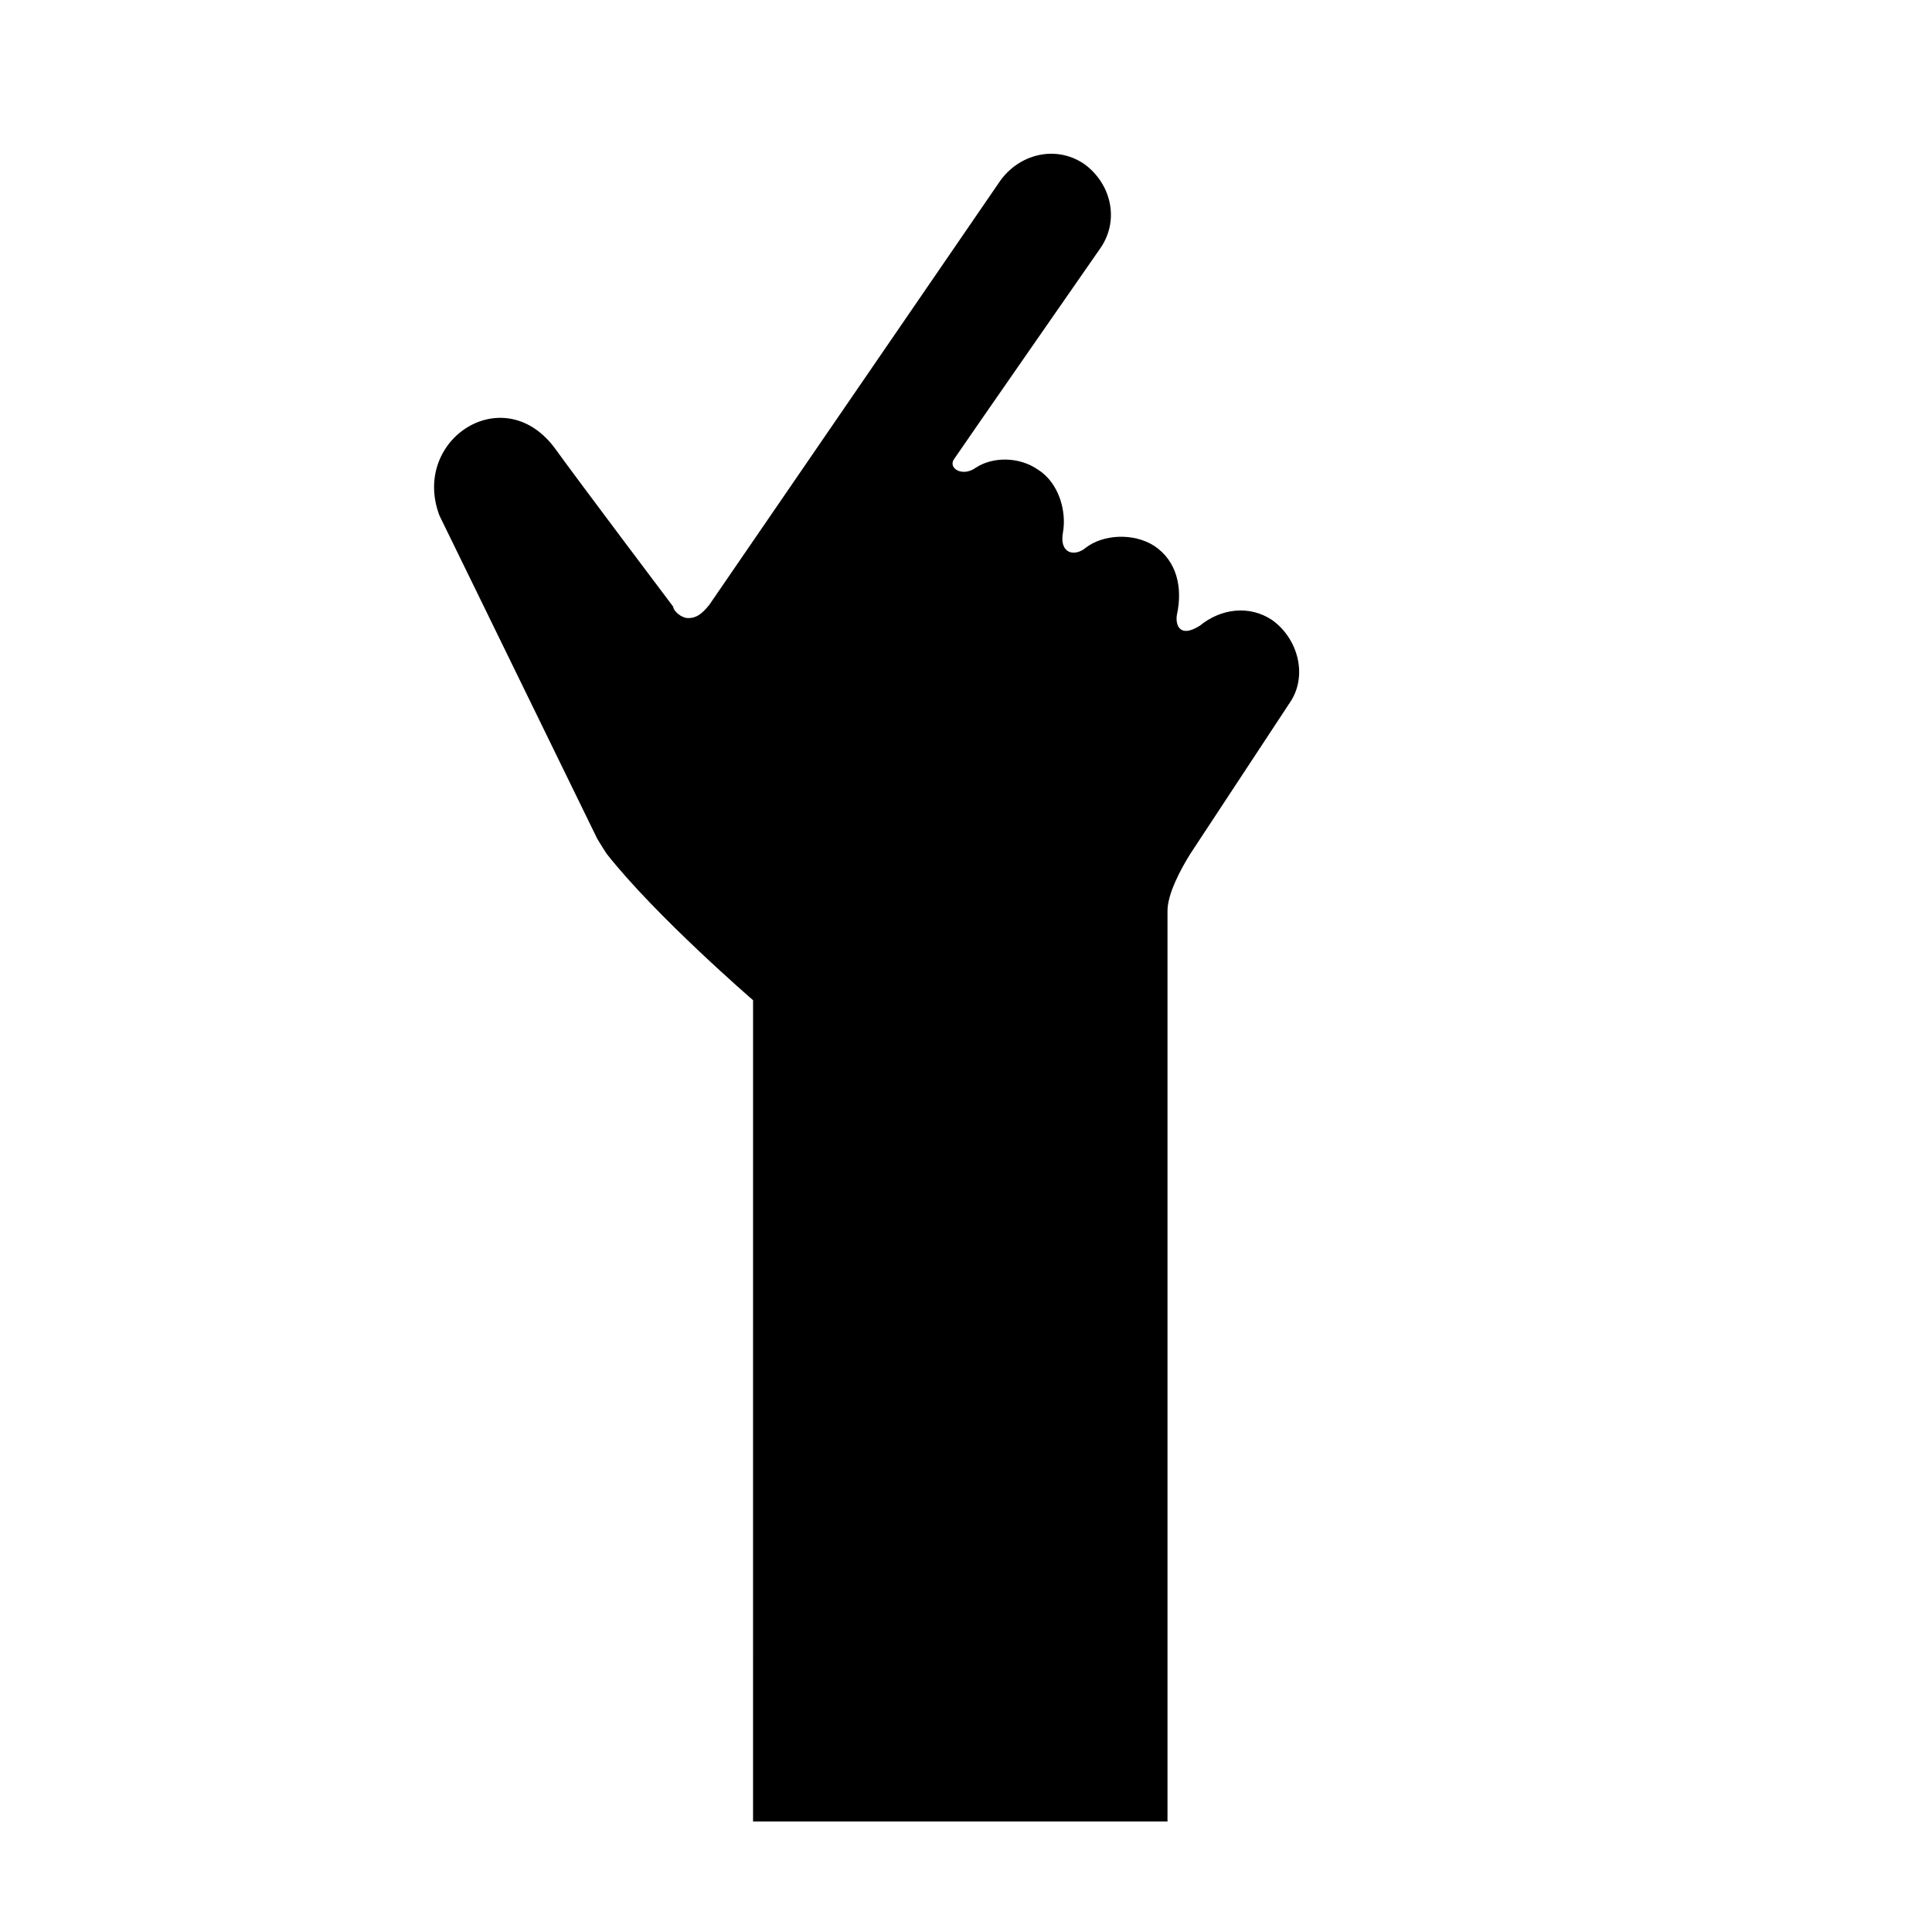 <?xml version="1.0" encoding="UTF-8"?>
<!-- Uploaded to: SVG Repo, www.svgrepo.com, Generator: SVG Repo Mixer Tools -->
<svg fill="#000000" width="800px" height="800px" version="1.1" viewBox="144 144 512 512" xmlns="http://www.w3.org/2000/svg">
 <path d="m455.92 306.79c1.512-7.055 0-14.105-6.047-18.137-5.543-3.527-13.602-3.023-18.137 0.504-3.023 2.519-7.055 1.512-6.047-4.031 1.008-5.543-1.008-13.098-6.551-16.625-5.039-3.527-12.09-3.527-16.625-0.504-3.527 2.519-7.559 0-5.543-2.519 2.016-3.023 38.793-55.922 38.793-55.922 5.039-7.559 2.519-17.129-4.535-22.168-7.559-5.039-17.129-2.519-22.168 4.535l-77.078 112.35c-2.016 2.519-3.527 3.527-5.543 3.527s-4.031-2.016-4.031-3.023c0 0-24.688-32.746-31.234-41.816-13.602-18.641-38.289-2.519-30.73 17.633l41.816 85.648s1.512 2.519 2.519 4.031c13.098 16.625 38.793 38.793 38.793 38.793l-0.004 217.64h109.83v-241.32c0-4.535 3.527-11.082 6.047-15.113l26.199-39.801c5.039-7.055 2.519-17.129-4.535-22.168-6.047-4.031-13.602-3.023-19.145 1.512-5.543 3.527-6.551-0.504-6.047-3.023z"/>
</svg>